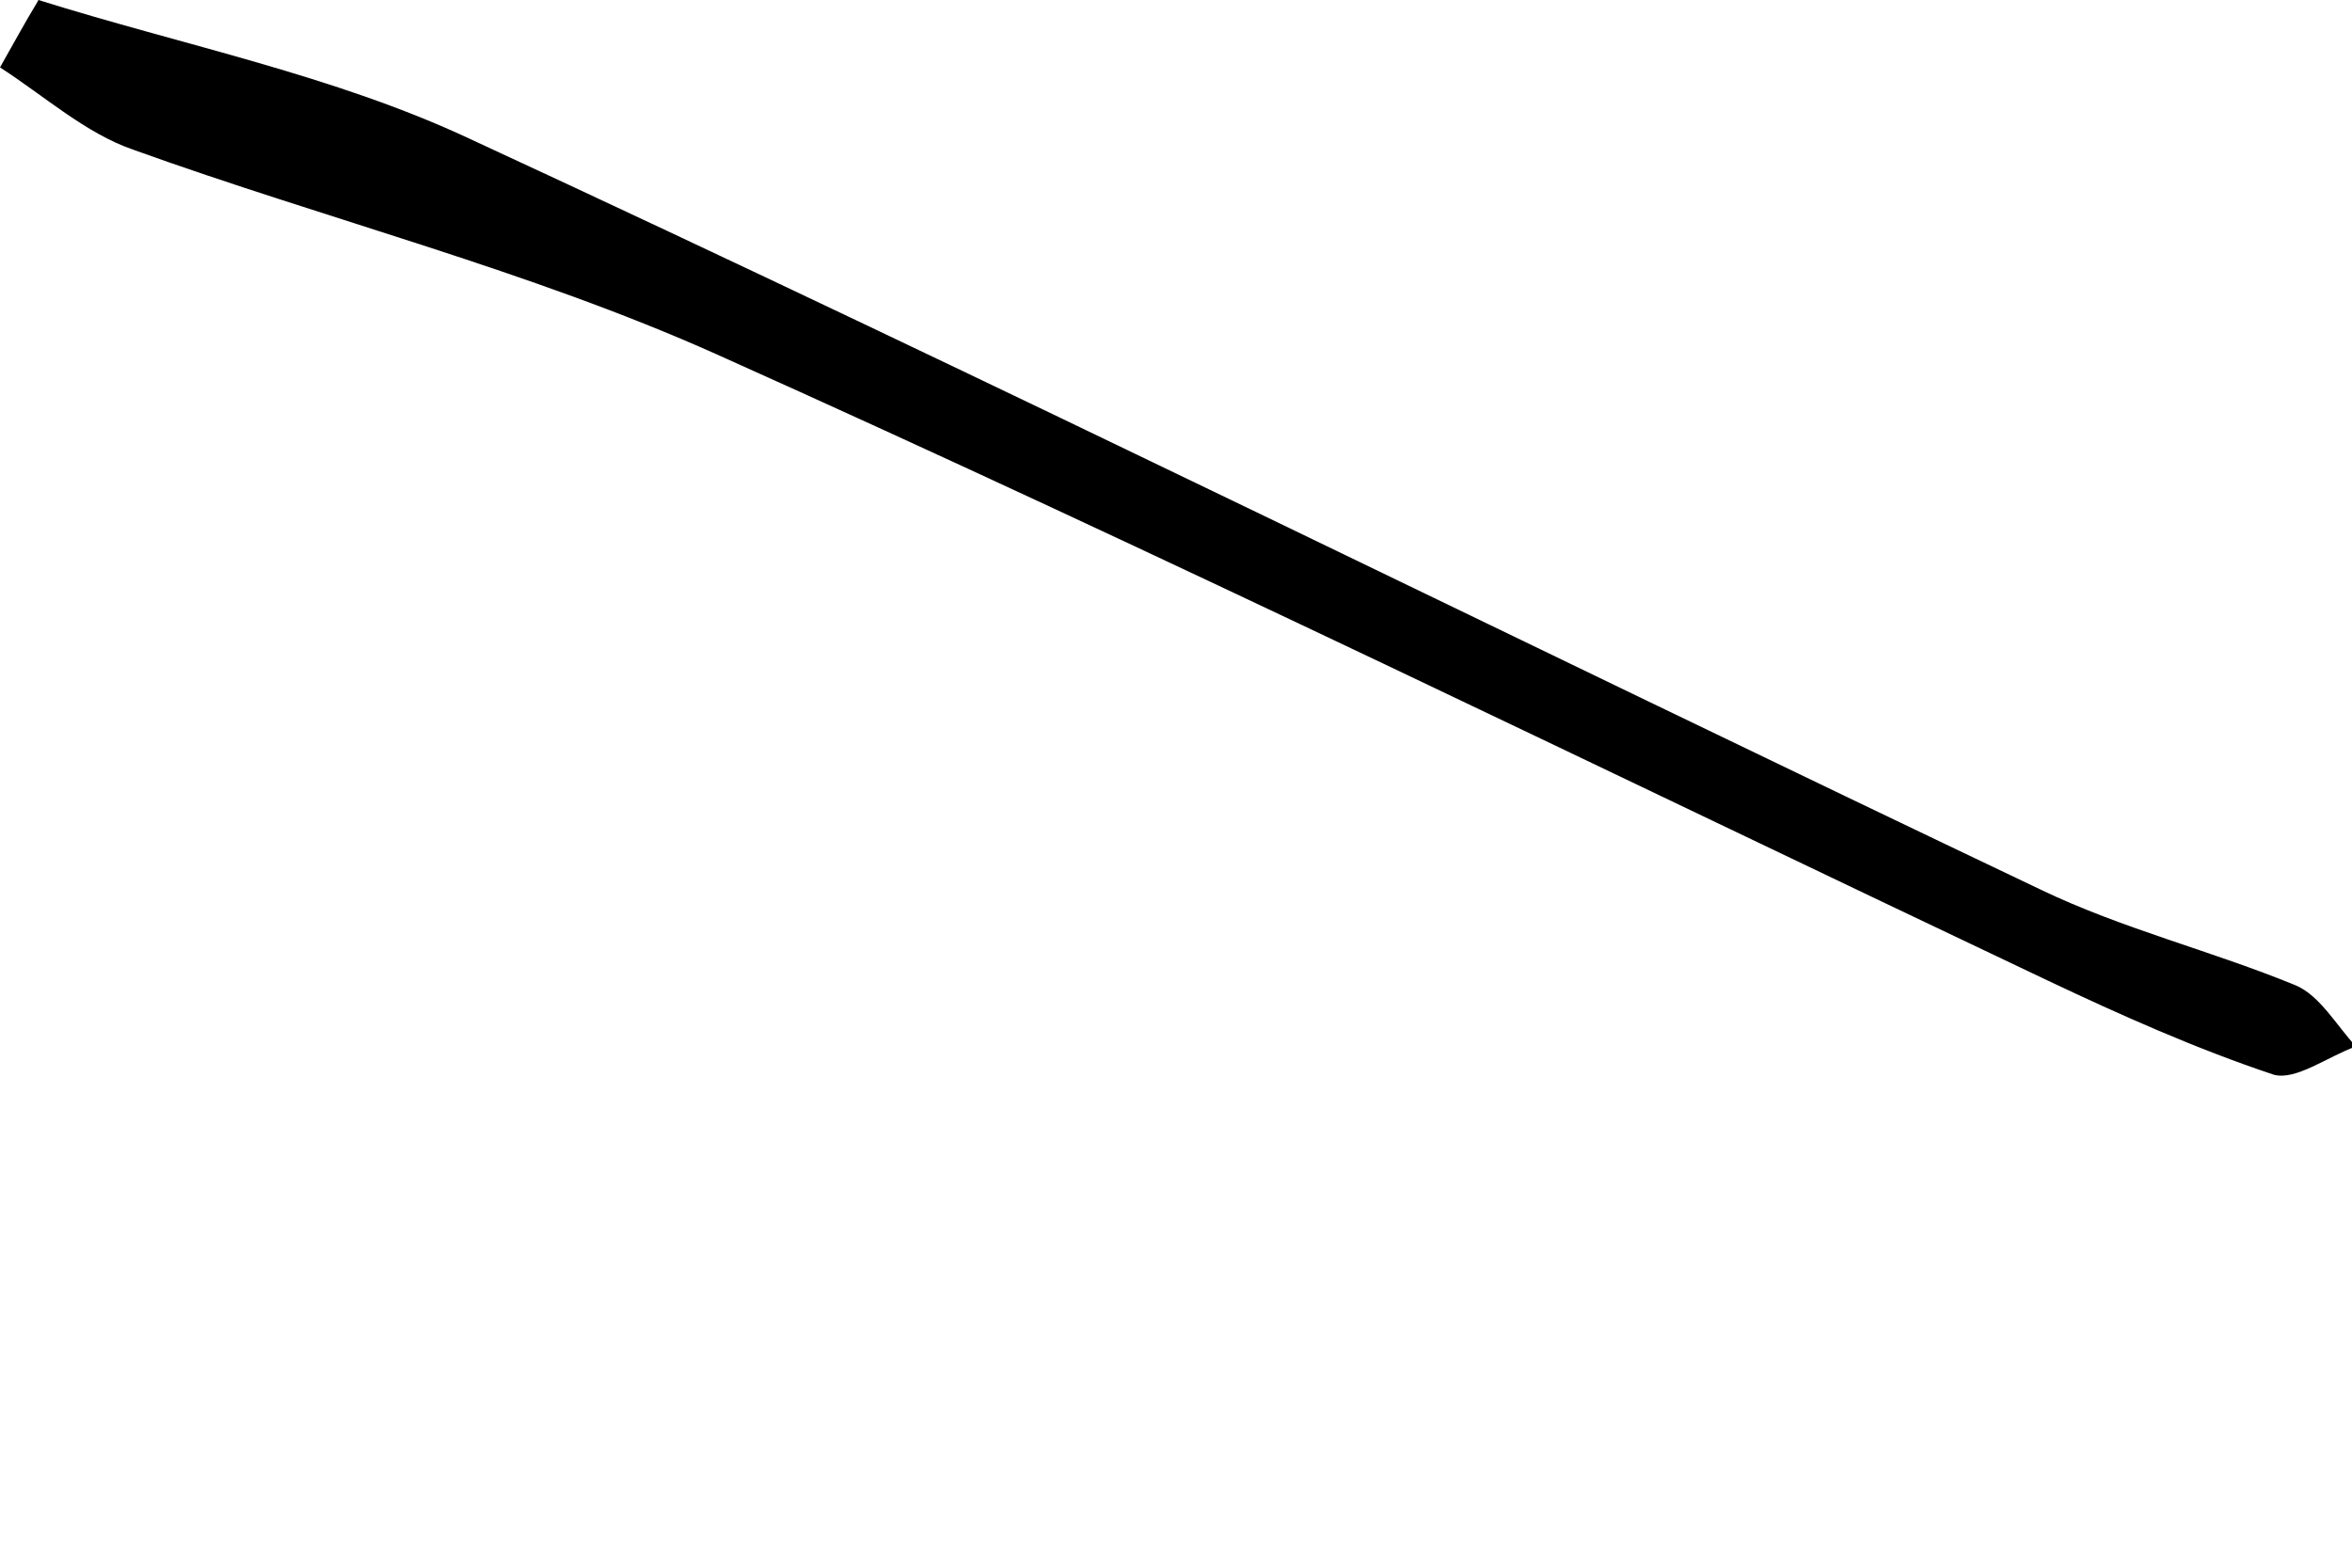 <?xml version="1.0" encoding="utf-8"?>
<svg xmlns="http://www.w3.org/2000/svg" fill="none" height="100%" overflow="visible" preserveAspectRatio="none" style="display: block;" viewBox="0 0 3 2" width="100%">
<path d="M0.049 0C0.234 0.058 0.426 0.096 0.599 0.177C1.271 0.488 1.935 0.817 2.603 1.135C2.707 1.185 2.821 1.213 2.928 1.257C2.959 1.27 2.98 1.308 3.005 1.335C2.969 1.348 2.928 1.379 2.9 1.371C2.801 1.338 2.705 1.295 2.612 1.251C2.047 0.983 1.485 0.708 0.914 0.452C0.675 0.345 0.417 0.28 0.17 0.191C0.109 0.17 0.056 0.122 0 0.086C0.016 0.058 0.031 0.03 0.048 0.002L0.049 0Z" fill="black" id="Vector"/>
</svg>